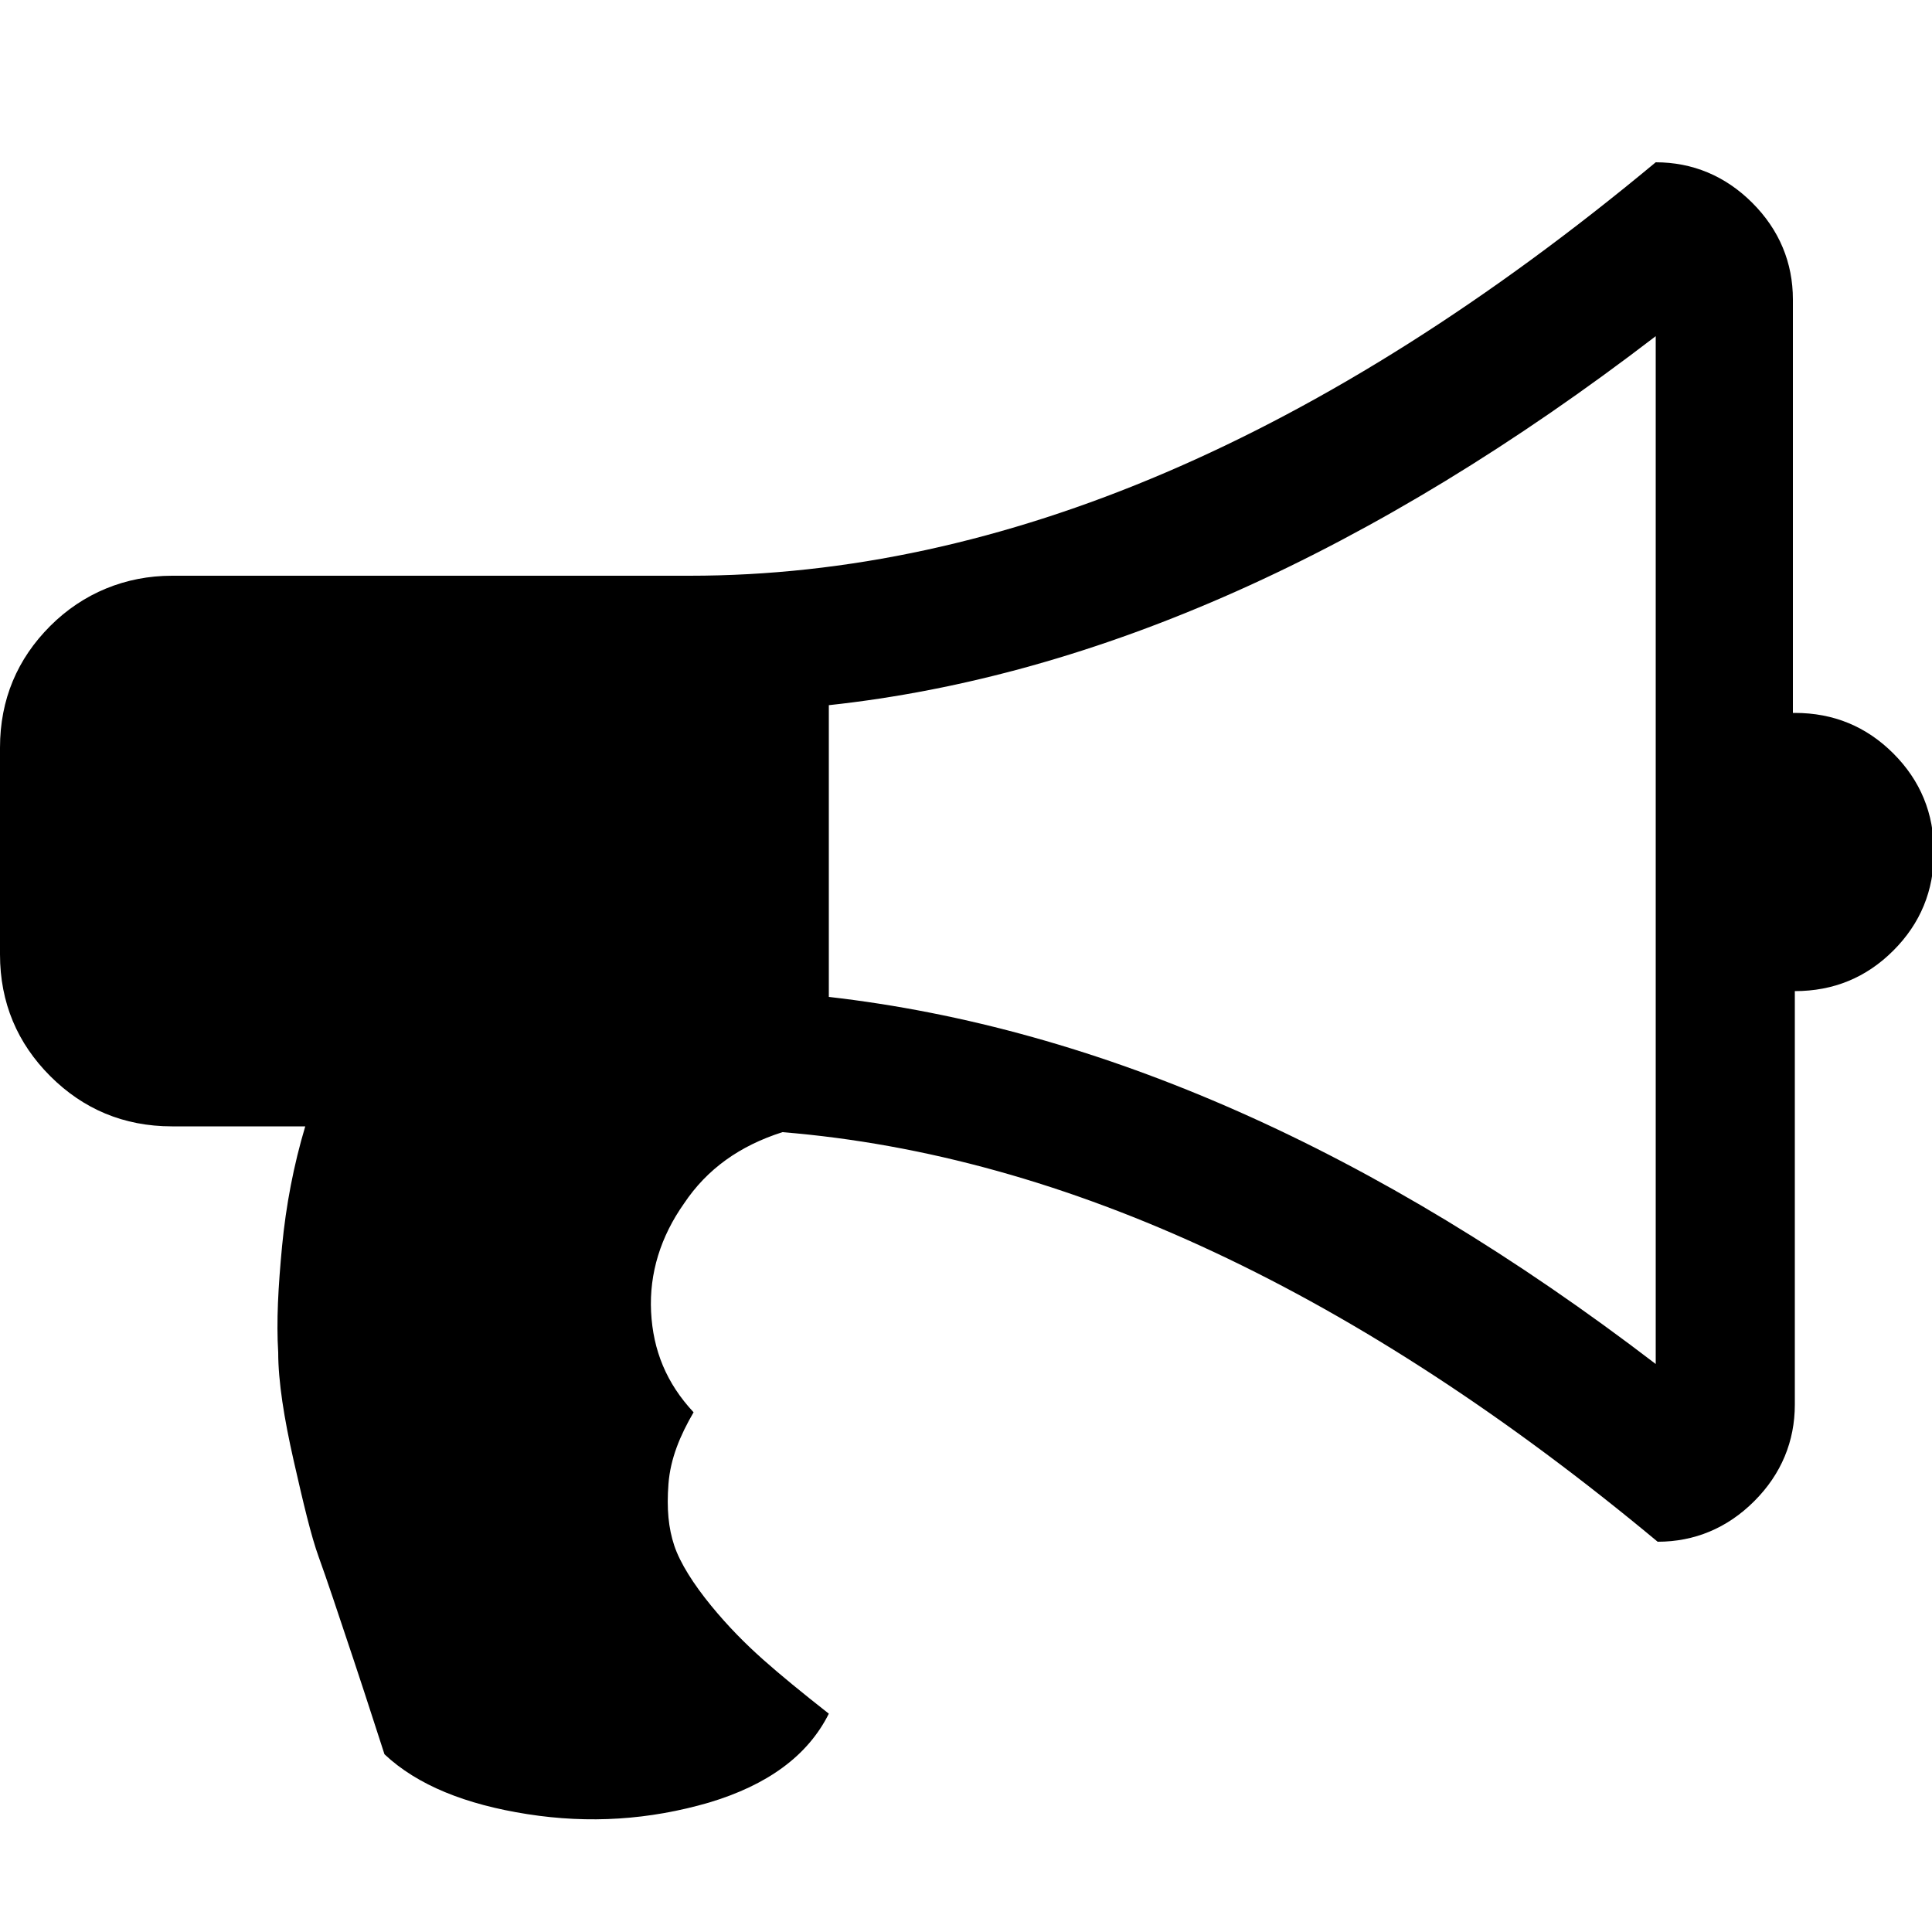 <svg xmlns="http://www.w3.org/2000/svg" width="100" height="100" style="enable-background:new 0 0 100 100" xml:space="preserve"><path d="M92.9 36.9c2 0 3.7.7 5.1 2.1s2.1 3.1 2.1 5.1-.7 3.7-2.1 5.1c-1.4 1.4-3.1 2.1-5.1 2.1v21.4c0 1.9-.7 3.6-2.1 5-1.4 1.4-3.1 2.1-5 2.1-15.5-12.9-30.6-20-45.3-21.2-2.2.7-3.9 1.9-5.1 3.7-1.2 1.7-1.8 3.6-1.7 5.6s.8 3.7 2.2 5.2c-.7 1.2-1.2 2.4-1.3 3.7s0 2.3.3 3.2c.3.9 1 2 1.9 3.1s1.8 2 2.7 2.8c.9.8 2 1.7 3.4 2.8-1.1 2.2-3.2 3.7-6.2 4.6-3.1.9-6.2 1.1-9.4.6-3.2-.5-5.7-1.5-7.4-3.1-.3-.9-.8-2.5-1.6-4.9s-1.4-4.2-1.8-5.3c-.4-1.1-.8-2.8-1.3-5s-.8-4.1-.8-5.6c-.1-1.6 0-3.4.2-5.5s.6-4.2 1.2-6.2H8.9c-2.5 0-4.6-.9-6.3-2.6C.9 54 0 51.9 0 49.4V38.7c0-2.5.9-4.6 2.6-6.3 1.7-1.7 3.9-2.6 6.3-2.6h26.8c16.2 0 32.8-7.1 50-21.4 1.9 0 3.6.7 5 2.1 1.4 1.4 2.1 3.1 2.1 5v21.4zm-7.2 33.7V17.4C71.1 28.6 56.8 35 42.9 36.5v15.1c14 1.6 28.3 7.9 42.8 19z"/></svg>
